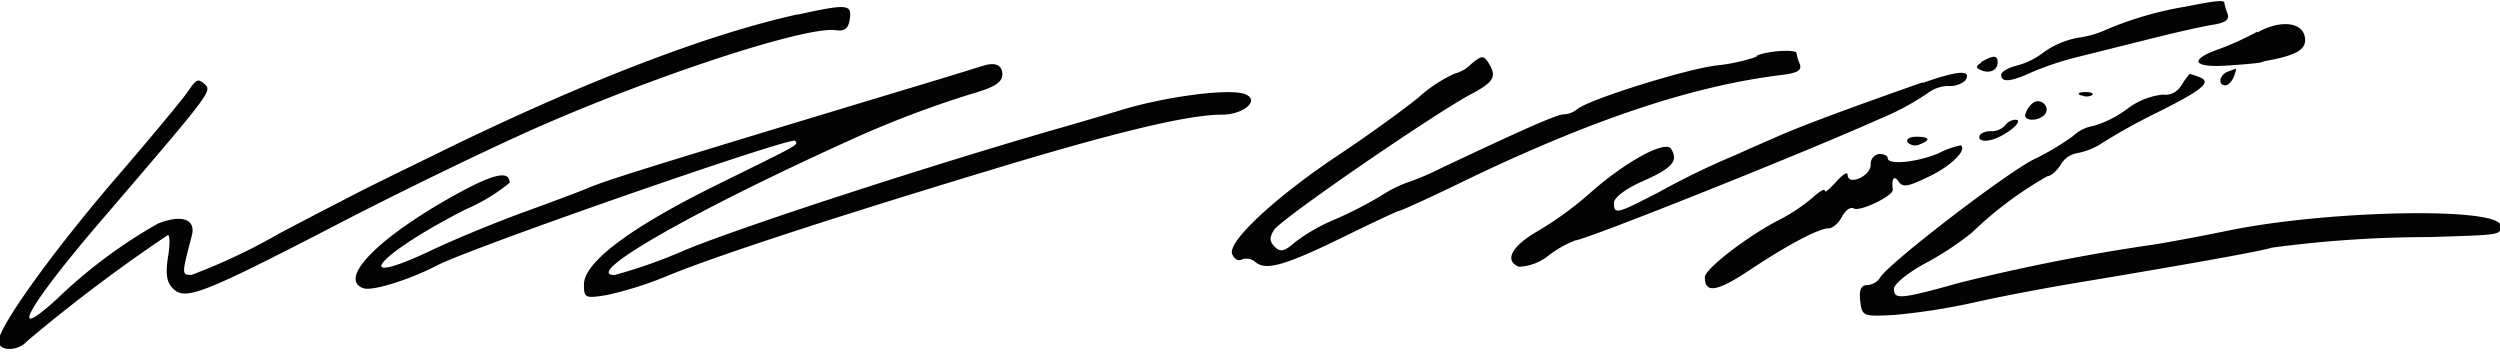 <?xml version="1.0" encoding="UTF-8"?>
<svg xmlns="http://www.w3.org/2000/svg" width="224" height="32" fill="none">
  <path fill="#030303" d="M173.762 13.703c-1.903.83-4.622 1.118-4.622.468 0-.211-.332-.377-.755-.377a.893.893 0 0 0-.77.966c0 1.028-2.039 1.92-2.069.907 0-.332-.469 0-1.028.62-.558.619-1.012 1.027-1.012.8 0-.227-.513.076-1.148.665a15.928 15.928 0 0 1-2.885 1.919c-2.839 1.435-6.721 4.426-6.721 5.166 0 1.511 1.148 1.27 3.988-.62 3.459-2.295 6.223-3.76 7.114-3.76.362 0 .891-.47 1.193-1.043.302-.575.77-.907 1.042-.74.544.332 3.595-1.134 3.505-1.693-.136-.952.12-1.33.513-.725.393.604.906.438 2.794-.468 1.888-.907 3.354-2.327 2.795-2.765a7.15 7.15 0 0 0-1.934.68Zm-2.839-.952a.932.932 0 0 0 1.057.197c1.057-.408.937-.696-.302-.696-.574 0-.921.227-.755.5Zm8.73-1.51a1.664 1.664 0 0 1-1.314.513c-.544 0-.997.242-.997.544 0 .302.468.408 1.163.211 1.36-.408 2.946-1.782 2.054-1.782a1.258 1.258 0 0 0-.906.513Zm2.417-1.95c-.306.272-.522.63-.619 1.028 0 .62 1.419.498 1.827-.151.408-.65-.498-1.511-1.208-.877Zm4.41-.77a1.03 1.03 0 0 0 .982 0c.166-.166-.136-.287-.68-.272-.543.015-.709.151-.302.317m8.942-.891a1.613 1.613 0 0 1-1.631.8 6.42 6.42 0 0 0-3.217 1.3 9.387 9.387 0 0 1-3.021 1.51 3.52 3.52 0 0 0-1.813.907 22.897 22.897 0 0 1-3.504 2.085c-2.613 1.314-13.035 9.337-13.76 10.575a1.51 1.51 0 0 1-1.178.695c-.544 0-.74.424-.62 1.42.151 1.36.242 1.406 3.021 1.255a57.216 57.216 0 0 0 7.175-1.119c2.402-.543 6.555-1.329 9.229-1.767 9.062-1.51 16.615-2.84 17.43-3.142a107.03 107.03 0 0 1 14.093-.952c6.57-.197 6.419-.182 6.419-1.012 0-1.693-15.331-1.42-24.348.422-2.266.469-5.257 1.028-6.676 1.254a175.789 175.789 0 0 0-17.446 3.43c-5.392 1.51-5.876 1.51-5.876.529 0-.408 1.329-1.511 3.021-2.387 1.4-.762 2.73-1.647 3.973-2.644a33.556 33.556 0 0 1 6.751-5.046c.302 0 .846-.469 1.194-1.028a2.107 2.107 0 0 1 1.419-1.027 6.148 6.148 0 0 0 2.372-.967 54.957 54.957 0 0 1 4.863-2.689c4.094-2.04 4.909-2.735 3.792-3.158a7.35 7.35 0 0 0-.891-.302 6.179 6.179 0 0 0-.71.997m4.093-1.178c-.725.302-.876 1.209-.181 1.209.256 0 .589-.348.755-.77.166-.424.242-.756.181-.726l-.755.287Zm-27.294.937c-6.918 2.432-10.936 3.928-13.247 4.955-1.314.574-2.839 1.239-3.413 1.51a70.572 70.572 0 0 0-6.918 3.34c-3.867 2.01-4.093 2.07-4.093.997 0-.469 1.057-1.27 2.537-1.919 2.689-1.193 3.263-1.828 2.583-2.916-.513-.83-4.229 1.224-7.401 4.08a30.98 30.98 0 0 1-4.532 3.278c-2.416 1.39-3.02 2.674-1.706 3.203a4.528 4.528 0 0 0 2.688-1.028 9.713 9.713 0 0 1 2.357-1.33c.83 0 20.376-7.795 27.293-10.892a23.577 23.577 0 0 0 4.26-2.281 3.125 3.125 0 0 1 1.888-.665 2.112 2.112 0 0 0 1.51-.483c.62-.998-.604-.922-3.821.211m-84.313-1.51c-.287.105-2.825.89-5.65 1.737-25.043 7.554-28.018 8.506-29.725 9.23-.56.242-3.097 1.194-5.634 2.116-2.538.921-6.284 2.462-8.338 3.444-7.552 3.566-4.773.318 3.142-3.701 1.41-.602 2.726-1.4 3.912-2.372 0-1.133-1.405-.831-4.803 1.042-6.994 3.868-10.573 7.554-8.323 8.4.77.303 4.093-.725 6.631-2.04 3.157-1.63 31.72-11.557 32.067-11.164.347.393.438.272-7.114 4.004-7.553 3.731-11.797 6.859-11.797 8.868 0 1.224.106 1.27 2.115.937a33.075 33.075 0 0 0 5.513-1.768c4.244-1.737 14.485-5.091 28.774-9.412 11.238-3.415 17.748-4.97 20.754-4.97 1.978 0 3.458-1.315 2.069-1.844-1.39-.529-7.024.212-10.906 1.375a433.98 433.98 0 0 1-6.283 1.843c-10.483 3.022-27.31 8.445-32.943 10.742a45.5 45.5 0 0 1-6.344 2.251c-3.02 0 7.19-5.817 21.6-12.313a92.135 92.135 0 0 1 10.12-3.837c2.28-.65 3.02-1.073 3.02-1.843 0-.771-.589-1.149-1.797-.726m89.524-.317c-.558.348-.543.483.076.725s1.375 0 1.375-.755c0-.756-.574-.529-1.511 0m-20.074-.499c-1.164.4-2.37.664-3.595.786-2.854.347-11.63 3.112-12.521 3.943a2.01 2.01 0 0 1-1.163.438c-.605 0-3.58 1.315-10.966 4.804a24.626 24.626 0 0 1-3.218 1.36c-.789.307-1.543.697-2.25 1.163a36.667 36.667 0 0 1-4.214 2.146 15.853 15.853 0 0 0-3.474 2.01c-.907.8-1.284.89-1.783.392-.498-.499-.468-.861-.075-1.51.604-.968 13.972-10.153 17.506-12.087 2.235-1.179 2.507-1.632 1.692-2.931-.408-.635-.62-.62-1.511.136a3.278 3.278 0 0 1-1.51.876 12.833 12.833 0 0 0-3.293 2.19c-1.51 1.21-4.682 3.49-7.069 5.077-5.634 3.747-9.984 7.78-9.561 8.884.181.453.559.68.861.498a1.208 1.208 0 0 1 1.238.242c.952.785 2.674.287 8.066-2.357 2.508-1.224 4.652-2.236 4.788-2.236.136 0 3.021-1.3 6.254-2.886 11.207-5.363 20.058-8.309 27.973-9.291 1.511-.181 1.888-.423 1.677-.997a4.13 4.13 0 0 1-.287-.967c0-.378-2.81-.196-3.595.257m44.845-2.16a26.378 26.378 0 0 1-3.308 1.51c-2.794.967-2.507 1.707.589 1.511 1.511-.09 2.84-.227 3.021-.272.251-.089.508-.155.771-.196 2.537-.484 3.383-1.013 3.232-2.025-.196-1.42-2.175-1.631-4.259-.483m-130.7-1.632c-8.202 1.783-19.741 6.24-32.807 12.69a870.119 870.119 0 0 0-6.163 3.022c-.286.151-3.655 1.874-7.552 3.928a53.632 53.632 0 0 1-7.87 3.717c-.905 0-.905 0 0-3.46.424-1.51-.845-1.994-3.02-1.133a44.784 44.784 0 0 0-9.063 6.768c-4.531 4.11-2.568.605 3.837-6.874C18.97 8.22 19.002 8.173 18.352 7.554c-.65-.62-.816-.348-1.51.634-.469.695-3.339 4.155-6.39 7.69C4.742 22.511-.12 29.28-.12 30.563c0 .952 1.752.922 2.553 0a143.606 143.606 0 0 1 12.612-9.503c.181 0 .196.907 0 2.01-.226 1.51-.106 2.236.468 2.795 1.073 1.088 2.674.468 14.697-5.756 5.438-2.826 13.307-6.633 17.476-8.491 10.92-4.835 24.484-9.276 27.188-8.914.816.121 1.148-.15 1.269-.997.196-1.344-.212-1.375-4.773-.377M195.664.62a31.446 31.446 0 0 0-6.918 2.024 9.064 9.064 0 0 1-2.568.74 7.69 7.69 0 0 0-3.021 1.27 6.888 6.888 0 0 1-2.447 1.223c-.77.181-1.404.559-1.404.83 0 .711.861.635 2.749-.24a27.464 27.464 0 0 1 3.912-1.315l6.419-1.602c2.251-.574 4.864-1.163 5.785-1.314 1.224-.181 1.616-.468 1.42-1.012a4.349 4.349 0 0 1-.287-.967c0-.287-.8-.197-3.595.362"></path>
</svg>

